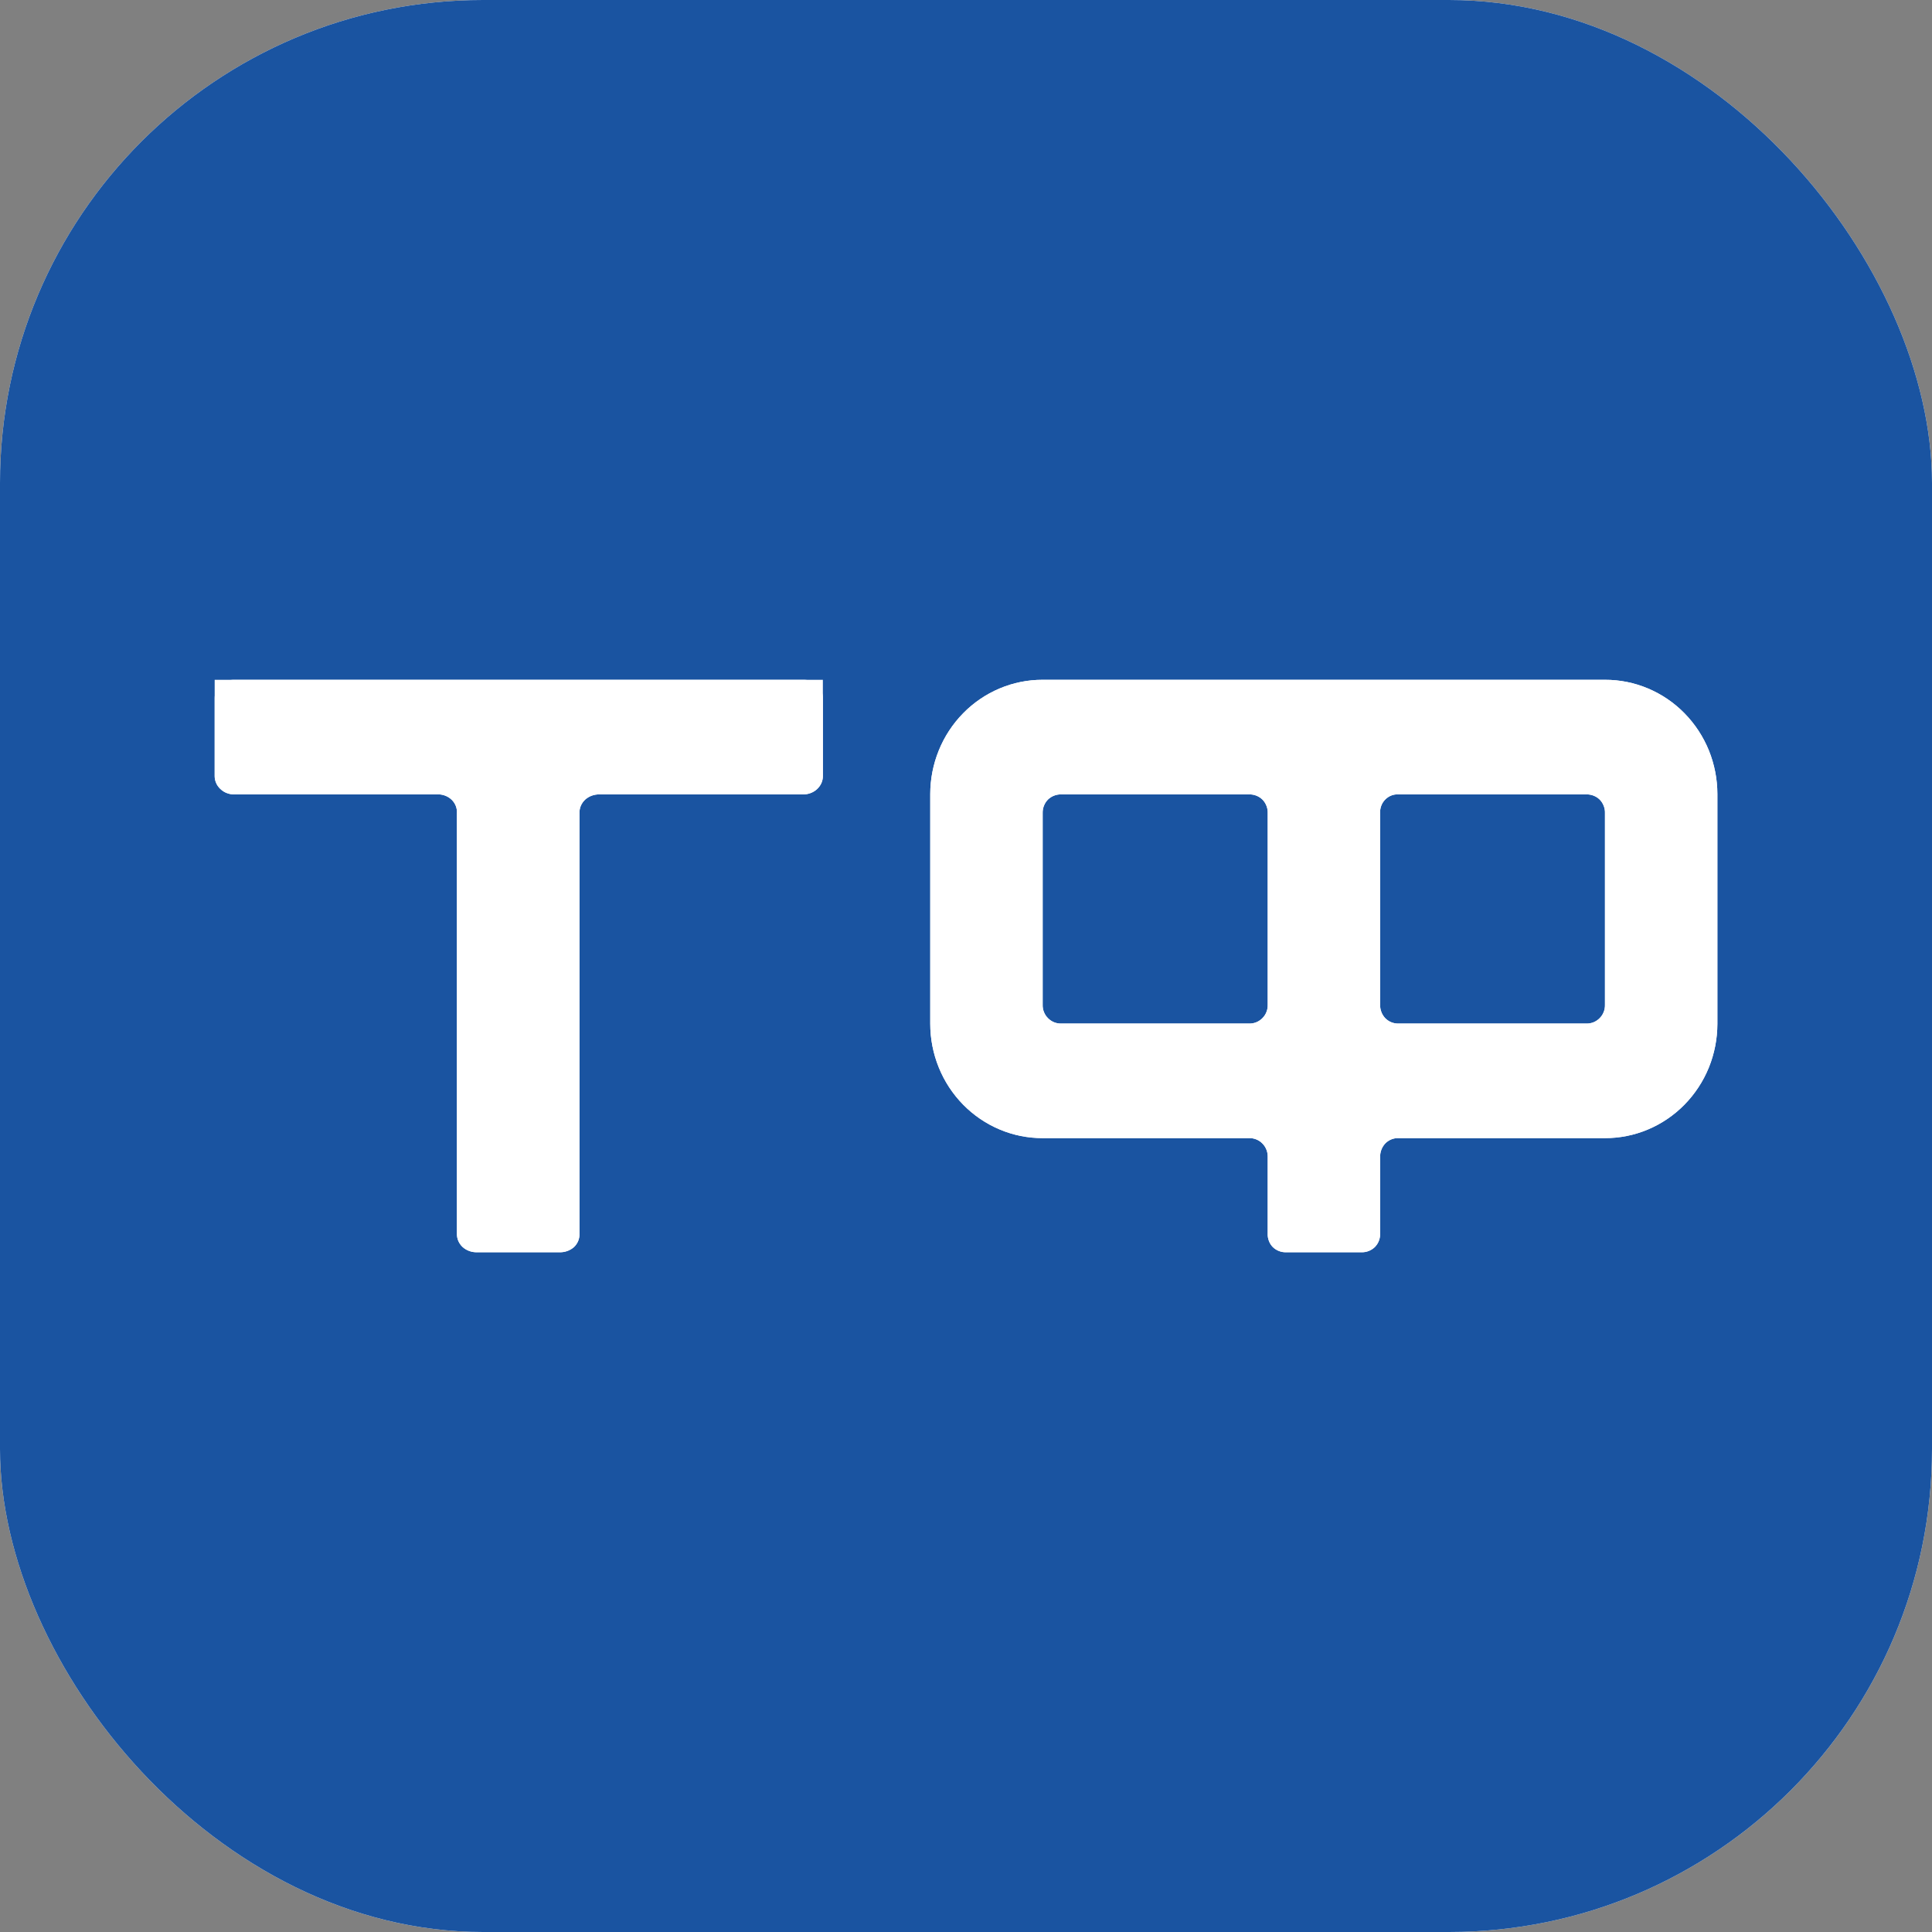 <svg xmlns="http://www.w3.org/2000/svg" version="1.1" xmlns:xlink="http://www.w3.org/1999/xlink" width="1000" height="1000"><rect width="100%" height="100%" fill="#808080" stroke="none"/><style>
    #light-icon {
      display: inline;
    }
    #dark-icon {
      display: none;
    }

    @media (prefers-color-scheme: dark) {
      #light-icon {
        display: none;
      }
      #dark-icon {
        display: inline;
      }
    }
  </style><g id="light-icon"><svg xmlns="http://www.w3.org/2000/svg" version="1.1" xmlns:xlink="http://www.w3.org/1999/xlink" width="1000" height="1000"><g clip-path="url(#SvgjsClipPath1238)"><rect width="1000" height="1000" fill="#ffffff"></rect><g transform="matrix(18.519,0,0,18.519,0,0)"><svg xmlns="http://www.w3.org/2000/svg" version="1.1" xmlns:xlink="http://www.w3.org/1999/xlink" width="54" height="54"><svg width="54" height="54" viewBox="0 0 54 54" fill="none" xmlns="http://www.w3.org/2000/svg">
<rect width="54" height="54" rx="5" fill="#1A54A1"></rect>
<path d="M6 19.522C5.998 19.452 6.011 19.383 6.039 19.318C6.066 19.253 6.107 19.194 6.16 19.145C6.212 19.096 6.275 19.058 6.344 19.033C6.413 19.008 6.486 18.997 6.56 19.001H22.44C22.514 18.997 22.588 19.008 22.657 19.033C22.726 19.058 22.789 19.096 22.842 19.145C22.894 19.194 22.936 19.253 22.963 19.318C22.99 19.383 23.003 19.452 23 19.522V21.676C23 21.686 23 21.696 22.999 21.707C22.997 21.766 22.984 21.824 22.961 21.88C22.933 21.944 22.892 22.003 22.84 22.052C22.787 22.102 22.725 22.14 22.656 22.166C22.587 22.192 22.514 22.205 22.44 22.203H16.756C16.607 22.2 16.464 22.252 16.356 22.348C16.303 22.398 16.261 22.457 16.233 22.523C16.206 22.589 16.193 22.66 16.196 22.73V34.472C16.2 34.543 16.188 34.613 16.162 34.679C16.136 34.745 16.095 34.805 16.043 34.855C15.934 34.951 15.791 35.003 15.643 35H13.33C13.182 35.003 13.039 34.951 12.931 34.855C12.877 34.805 12.836 34.746 12.808 34.68C12.781 34.614 12.768 34.543 12.771 34.472V22.73C12.776 22.66 12.764 22.589 12.738 22.523C12.712 22.457 12.671 22.397 12.618 22.347C12.565 22.297 12.501 22.259 12.431 22.234C12.361 22.209 12.286 22.198 12.211 22.203H6.56C6.486 22.206 6.412 22.193 6.343 22.167C6.274 22.142 6.212 22.102 6.16 22.052C6.107 22.003 6.066 21.945 6.039 21.88C6.014 21.822 6.001 21.76 6 21.698C6 21.691 6 21.683 6 21.676V19.522Z" fill="white"></path>
<path fill-rule="evenodd" clip-rule="evenodd" d="M6 19H22.999V21.707C22.997 21.766 22.984 21.824 22.961 21.88C22.933 21.944 22.892 22.003 22.84 22.052C22.787 22.102 22.725 22.14 22.656 22.166C22.587 22.192 22.514 22.205 22.44 22.203H16.756C16.607 22.2 16.464 22.252 16.356 22.348C16.303 22.398 16.261 22.457 16.233 22.523C16.206 22.589 16.193 22.66 16.196 22.73V34.472C16.2 34.543 16.188 34.613 16.162 34.679C16.136 34.745 16.095 34.805 16.043 34.855C15.934 34.951 15.791 35.003 15.643 35H13.33C13.182 35.003 13.039 34.951 12.931 34.855C12.877 34.805 12.836 34.746 12.808 34.68C12.781 34.614 12.768 34.543 12.771 34.472V22.73C12.776 22.66 12.764 22.589 12.738 22.523C12.712 22.457 12.671 22.397 12.618 22.347C12.565 22.297 12.501 22.259 12.431 22.234C12.361 22.209 12.286 22.198 12.211 22.203H6.56C6.486 22.206 6.412 22.193 6.343 22.167C6.274 22.142 6.212 22.102 6.16 22.052C6.107 22.003 6.066 21.945 6.039 21.88C6.014 21.822 6.001 21.76 6 21.698V19Z" fill="white"></path>
<path d="M26 28.608V22.203L26 22.196C26 21.778 26.081 21.363 26.238 20.976C26.395 20.587 26.627 20.234 26.919 19.936C27.21 19.639 27.557 19.403 27.939 19.242C28.32 19.081 28.729 18.999 29.142 19H44.858C45.271 18.999 45.68 19.081 46.061 19.242C46.443 19.403 46.79 19.639 47.081 19.936C47.373 20.234 47.605 20.587 47.763 20.976C47.918 21.361 47.999 21.773 48 22.189C48 22.193 48 22.198 48 22.203V28.608C48 28.612 48 28.616 48 28.621C47.999 29.037 47.918 29.449 47.763 29.834C47.605 30.223 47.373 30.576 47.081 30.874C46.79 31.171 46.443 31.407 46.061 31.568C45.68 31.729 45.271 31.811 44.858 31.81H39.085C39.017 31.808 38.949 31.82 38.885 31.846C38.822 31.872 38.764 31.911 38.716 31.961C38.622 32.062 38.571 32.198 38.574 32.337V34.472C38.577 34.543 38.565 34.614 38.539 34.68C38.514 34.746 38.475 34.805 38.426 34.855C38.326 34.951 38.194 35.003 38.057 35H35.943C35.806 35.003 35.674 34.951 35.574 34.855C35.525 34.805 35.488 34.745 35.464 34.679C35.439 34.613 35.428 34.543 35.432 34.472V32.337C35.434 32.268 35.422 32.198 35.396 32.133C35.371 32.069 35.333 32.01 35.284 31.961C35.236 31.911 35.178 31.872 35.115 31.847C35.051 31.821 34.983 31.808 34.915 31.81H29.142C28.729 31.811 28.32 31.729 27.939 31.568C27.557 31.407 27.21 31.171 26.919 30.874C26.627 30.576 26.395 30.223 26.238 29.834C26.081 29.447 26 29.032 26 28.614L26 28.608ZM44.34 22.203H39.085C39.017 22.199 38.948 22.21 38.884 22.235C38.82 22.261 38.762 22.299 38.714 22.349C38.665 22.399 38.628 22.459 38.604 22.524C38.58 22.59 38.57 22.66 38.574 22.73V28.08C38.572 28.149 38.583 28.218 38.608 28.283C38.632 28.348 38.669 28.407 38.716 28.457C38.764 28.506 38.822 28.545 38.885 28.571C38.949 28.597 39.017 28.61 39.085 28.608H44.34C44.409 28.61 44.477 28.597 44.541 28.571C44.604 28.545 44.662 28.506 44.71 28.457C44.759 28.408 44.798 28.349 44.823 28.284C44.849 28.219 44.86 28.15 44.858 28.08V22.73C44.861 22.659 44.849 22.589 44.823 22.523C44.798 22.457 44.759 22.397 44.71 22.347C44.61 22.251 44.477 22.2 44.34 22.203ZM34.915 22.203H29.66C29.523 22.2 29.39 22.251 29.29 22.347C29.241 22.397 29.202 22.457 29.177 22.523C29.151 22.589 29.14 22.659 29.142 22.73V28.08C29.14 28.15 29.151 28.219 29.177 28.284C29.202 28.349 29.241 28.408 29.29 28.457C29.338 28.506 29.396 28.545 29.459 28.571C29.523 28.597 29.591 28.61 29.66 28.608H34.915C34.983 28.61 35.051 28.597 35.115 28.571C35.178 28.545 35.236 28.506 35.284 28.457C35.333 28.408 35.372 28.349 35.397 28.284C35.423 28.219 35.434 28.15 35.432 28.08V22.73C35.435 22.659 35.423 22.589 35.397 22.523C35.372 22.457 35.333 22.397 35.284 22.347C35.184 22.251 35.052 22.2 34.915 22.203Z" fill="white"></path>
<path fill-rule="evenodd" clip-rule="evenodd" d="M48 28.621V22.189C47.999 21.773 47.918 21.361 47.763 20.976C47.605 20.587 47.373 20.234 47.081 19.936C46.79 19.639 46.443 19.403 46.061 19.242C45.68 19.081 45.271 18.999 44.858 19H29.142C28.729 18.999 28.32 19.081 27.939 19.242C27.557 19.403 27.21 19.639 26.919 19.936C26.627 20.234 26.395 20.587 26.238 20.976C26.081 21.363 26 21.778 26 22.196V28.614C26 29.032 26.081 29.447 26.238 29.834C26.395 30.223 26.627 30.576 26.919 30.874C27.21 31.171 27.557 31.407 27.939 31.568C28.32 31.729 28.729 31.811 29.142 31.81H34.915C34.983 31.808 35.051 31.821 35.115 31.847C35.178 31.872 35.236 31.911 35.284 31.961C35.333 32.01 35.371 32.069 35.396 32.133C35.422 32.198 35.434 32.268 35.432 32.337V34.472C35.428 34.543 35.439 34.613 35.464 34.679C35.488 34.745 35.525 34.805 35.574 34.855C35.674 34.951 35.806 35.003 35.943 35H38.057C38.194 35.003 38.326 34.951 38.426 34.855C38.475 34.805 38.514 34.746 38.539 34.68C38.565 34.614 38.577 34.543 38.574 34.472V32.337C38.571 32.198 38.622 32.062 38.716 31.961C38.764 31.911 38.822 31.872 38.885 31.846C38.949 31.82 39.017 31.808 39.085 31.81H44.858C45.271 31.811 45.68 31.729 46.061 31.568C46.443 31.407 46.79 31.171 47.081 30.874C47.373 30.576 47.605 30.223 47.763 29.834C47.918 29.449 47.999 29.037 48 28.621ZM44.34 22.203H39.085C39.017 22.199 38.948 22.21 38.884 22.235C38.82 22.261 38.762 22.299 38.714 22.349C38.665 22.399 38.628 22.459 38.604 22.524C38.58 22.59 38.57 22.66 38.574 22.73V28.08C38.572 28.149 38.583 28.218 38.608 28.283C38.632 28.348 38.669 28.407 38.716 28.457C38.764 28.506 38.822 28.545 38.885 28.571C38.949 28.597 39.017 28.61 39.085 28.608H44.34C44.409 28.61 44.477 28.597 44.541 28.571C44.604 28.545 44.662 28.506 44.71 28.457C44.759 28.408 44.798 28.349 44.823 28.284C44.849 28.219 44.86 28.15 44.858 28.08V22.73C44.861 22.659 44.849 22.589 44.823 22.523C44.798 22.457 44.759 22.397 44.71 22.347C44.61 22.251 44.477 22.2 44.34 22.203ZM29.66 22.203H34.915C35.052 22.2 35.184 22.251 35.284 22.347C35.333 22.397 35.372 22.457 35.397 22.523C35.423 22.589 35.435 22.659 35.432 22.73V28.08C35.434 28.15 35.423 28.219 35.397 28.284C35.372 28.349 35.333 28.408 35.284 28.457C35.236 28.506 35.178 28.545 35.115 28.571C35.051 28.597 34.983 28.61 34.915 28.608H29.66C29.591 28.61 29.523 28.597 29.459 28.571C29.396 28.545 29.338 28.506 29.29 28.457C29.241 28.408 29.202 28.349 29.177 28.284C29.151 28.219 29.14 28.15 29.142 28.08V22.73C29.14 22.659 29.151 22.589 29.177 22.523C29.202 22.457 29.241 22.397 29.29 22.347C29.39 22.251 29.523 22.2 29.66 22.203Z" fill="white"></path>
</svg></svg></g></g><defs><clipPath id="SvgjsClipPath1238"><rect width="1000" height="1000" x="0" y="0" rx="250" ry="250"></rect></clipPath></defs></svg></g><g id="dark-icon"><svg xmlns="http://www.w3.org/2000/svg" version="1.1" xmlns:xlink="http://www.w3.org/1999/xlink" width="1000" height="1000"><g><g transform="matrix(18.519,0,0,18.519,0,0)"><svg xmlns="http://www.w3.org/2000/svg" version="1.1" xmlns:xlink="http://www.w3.org/1999/xlink" width="54" height="54"><svg width="54" height="54" viewBox="0 0 54 54" fill="none" xmlns="http://www.w3.org/2000/svg">
<rect width="54" height="54" rx="5" fill="#F3F6F9"></rect>
<path d="M6 19.522C5.998 19.452 6.011 19.383 6.039 19.318C6.066 19.253 6.107 19.194 6.16 19.145C6.212 19.096 6.275 19.058 6.344 19.033C6.413 19.008 6.486 18.997 6.56 19.001H22.44C22.514 18.997 22.588 19.008 22.657 19.033C22.726 19.058 22.789 19.096 22.842 19.145C22.894 19.194 22.936 19.253 22.963 19.318C22.99 19.383 23.003 19.452 23 19.522V21.676C23 21.686 23 21.696 22.999 21.707C22.997 21.766 22.984 21.824 22.961 21.88C22.933 21.944 22.892 22.003 22.84 22.052C22.787 22.102 22.725 22.14 22.656 22.166C22.587 22.192 22.514 22.205 22.44 22.203H16.756C16.607 22.2 16.464 22.252 16.356 22.348C16.303 22.398 16.261 22.457 16.233 22.523C16.206 22.589 16.193 22.66 16.196 22.73V34.472C16.2 34.543 16.188 34.613 16.162 34.679C16.136 34.745 16.095 34.805 16.043 34.855C15.934 34.951 15.791 35.003 15.643 35H13.33C13.182 35.003 13.039 34.951 12.931 34.855C12.877 34.805 12.836 34.746 12.808 34.68C12.781 34.614 12.768 34.543 12.771 34.472V22.73C12.776 22.66 12.764 22.589 12.738 22.523C12.712 22.457 12.671 22.397 12.618 22.347C12.565 22.297 12.501 22.259 12.431 22.234C12.361 22.209 12.286 22.198 12.211 22.203H6.56C6.486 22.206 6.412 22.193 6.343 22.167C6.274 22.142 6.212 22.102 6.16 22.052C6.107 22.003 6.066 21.945 6.039 21.88C6.014 21.822 6.001 21.76 6 21.698C6 21.691 6 21.683 6 21.676V19.522Z" fill="#1A54A1"></path>
<path fill-rule="evenodd" clip-rule="evenodd" d="M6 19H22.999V21.707C22.997 21.766 22.984 21.824 22.961 21.88C22.933 21.944 22.892 22.003 22.84 22.052C22.787 22.102 22.725 22.14 22.656 22.166C22.587 22.192 22.514 22.205 22.44 22.203H16.756C16.607 22.2 16.464 22.252 16.356 22.348C16.303 22.398 16.261 22.457 16.233 22.523C16.206 22.589 16.193 22.66 16.196 22.73V34.472C16.2 34.543 16.188 34.613 16.162 34.679C16.136 34.745 16.095 34.805 16.043 34.855C15.934 34.951 15.791 35.003 15.643 35H13.33C13.182 35.003 13.039 34.951 12.931 34.855C12.877 34.805 12.836 34.746 12.808 34.68C12.781 34.614 12.768 34.543 12.771 34.472V22.73C12.776 22.66 12.764 22.589 12.738 22.523C12.712 22.457 12.671 22.397 12.618 22.347C12.565 22.297 12.501 22.259 12.431 22.234C12.361 22.209 12.286 22.198 12.211 22.203H6.56C6.486 22.206 6.412 22.193 6.343 22.167C6.274 22.142 6.212 22.102 6.16 22.052C6.107 22.003 6.066 21.945 6.039 21.88C6.014 21.822 6.001 21.76 6 21.698V19Z" fill="#1A54A1"></path>
<path d="M26 28.608V22.203L26 22.196C26 21.778 26.081 21.363 26.238 20.976C26.395 20.587 26.627 20.234 26.919 19.936C27.21 19.639 27.557 19.403 27.939 19.242C28.32 19.081 28.729 18.999 29.142 19H44.858C45.271 18.999 45.68 19.081 46.061 19.242C46.443 19.403 46.79 19.639 47.081 19.936C47.373 20.234 47.605 20.587 47.763 20.976C47.918 21.361 47.999 21.773 48 22.189C48 22.193 48 22.198 48 22.203V28.608C48 28.612 48 28.616 48 28.621C47.999 29.037 47.918 29.449 47.763 29.834C47.605 30.223 47.373 30.576 47.081 30.874C46.79 31.171 46.443 31.407 46.061 31.568C45.68 31.729 45.271 31.811 44.858 31.81H39.085C39.017 31.808 38.949 31.82 38.885 31.846C38.822 31.872 38.764 31.911 38.716 31.961C38.622 32.062 38.571 32.198 38.574 32.337V34.472C38.577 34.543 38.565 34.614 38.539 34.68C38.514 34.746 38.475 34.805 38.426 34.855C38.326 34.951 38.194 35.003 38.057 35H35.943C35.806 35.003 35.674 34.951 35.574 34.855C35.525 34.805 35.488 34.745 35.464 34.679C35.439 34.613 35.428 34.543 35.432 34.472V32.337C35.434 32.268 35.422 32.198 35.396 32.133C35.371 32.069 35.333 32.01 35.284 31.961C35.236 31.911 35.178 31.872 35.115 31.847C35.051 31.821 34.983 31.808 34.915 31.81H29.142C28.729 31.811 28.32 31.729 27.939 31.568C27.557 31.407 27.21 31.171 26.919 30.874C26.627 30.576 26.395 30.223 26.238 29.834C26.081 29.447 26 29.032 26 28.614L26 28.608ZM44.34 22.203H39.085C39.017 22.199 38.948 22.21 38.884 22.235C38.82 22.261 38.762 22.299 38.714 22.349C38.665 22.399 38.628 22.459 38.604 22.524C38.58 22.59 38.57 22.66 38.574 22.73V28.08C38.572 28.149 38.583 28.218 38.608 28.283C38.632 28.348 38.669 28.407 38.716 28.457C38.764 28.506 38.822 28.545 38.885 28.571C38.949 28.597 39.017 28.61 39.085 28.608H44.34C44.409 28.61 44.477 28.597 44.541 28.571C44.604 28.545 44.662 28.506 44.71 28.457C44.759 28.408 44.798 28.349 44.823 28.284C44.849 28.219 44.86 28.15 44.858 28.08V22.73C44.861 22.659 44.849 22.589 44.823 22.523C44.798 22.457 44.759 22.397 44.71 22.347C44.61 22.251 44.477 22.2 44.34 22.203ZM34.915 22.203H29.66C29.523 22.2 29.39 22.251 29.29 22.347C29.241 22.397 29.202 22.457 29.177 22.523C29.151 22.589 29.14 22.659 29.142 22.73V28.08C29.14 28.15 29.151 28.219 29.177 28.284C29.202 28.349 29.241 28.408 29.29 28.457C29.338 28.506 29.396 28.545 29.459 28.571C29.523 28.597 29.591 28.61 29.66 28.608H34.915C34.983 28.61 35.051 28.597 35.115 28.571C35.178 28.545 35.236 28.506 35.284 28.457C35.333 28.408 35.372 28.349 35.397 28.284C35.423 28.219 35.434 28.15 35.432 28.08V22.73C35.435 22.659 35.423 22.589 35.397 22.523C35.372 22.457 35.333 22.397 35.284 22.347C35.184 22.251 35.052 22.2 34.915 22.203Z" fill="#1A54A1"></path>
<path fill-rule="evenodd" clip-rule="evenodd" d="M48 28.621V22.189C47.999 21.773 47.918 21.361 47.763 20.976C47.605 20.587 47.373 20.234 47.081 19.936C46.79 19.639 46.443 19.403 46.061 19.242C45.68 19.081 45.271 18.999 44.858 19H29.142C28.729 18.999 28.32 19.081 27.939 19.242C27.557 19.403 27.21 19.639 26.919 19.936C26.627 20.234 26.395 20.587 26.238 20.976C26.081 21.363 26 21.778 26 22.196V28.614C26 29.032 26.081 29.447 26.238 29.834C26.395 30.223 26.627 30.576 26.919 30.874C27.21 31.171 27.557 31.407 27.939 31.568C28.32 31.729 28.729 31.811 29.142 31.81H34.915C34.983 31.808 35.051 31.821 35.115 31.847C35.178 31.872 35.236 31.911 35.284 31.961C35.333 32.01 35.371 32.069 35.396 32.133C35.422 32.198 35.434 32.268 35.432 32.337V34.472C35.428 34.543 35.439 34.613 35.464 34.679C35.488 34.745 35.525 34.805 35.574 34.855C35.674 34.951 35.806 35.003 35.943 35H38.057C38.194 35.003 38.326 34.951 38.426 34.855C38.475 34.805 38.514 34.746 38.539 34.68C38.565 34.614 38.577 34.543 38.574 34.472V32.337C38.571 32.198 38.622 32.062 38.716 31.961C38.764 31.911 38.822 31.872 38.885 31.846C38.949 31.82 39.017 31.808 39.085 31.81H44.858C45.271 31.811 45.68 31.729 46.061 31.568C46.443 31.407 46.79 31.171 47.081 30.874C47.373 30.576 47.605 30.223 47.763 29.834C47.918 29.449 47.999 29.037 48 28.621ZM44.34 22.203H39.085C39.017 22.199 38.948 22.21 38.884 22.235C38.82 22.261 38.762 22.299 38.714 22.349C38.665 22.399 38.628 22.459 38.604 22.524C38.58 22.59 38.57 22.66 38.574 22.73V28.08C38.572 28.149 38.583 28.218 38.608 28.283C38.632 28.348 38.669 28.407 38.716 28.457C38.764 28.506 38.822 28.545 38.885 28.571C38.949 28.597 39.017 28.61 39.085 28.608H44.34C44.409 28.61 44.477 28.597 44.541 28.571C44.604 28.545 44.662 28.506 44.71 28.457C44.759 28.408 44.798 28.349 44.823 28.284C44.849 28.219 44.86 28.15 44.858 28.08V22.73C44.861 22.659 44.849 22.589 44.823 22.523C44.798 22.457 44.759 22.397 44.71 22.347C44.61 22.251 44.477 22.2 44.34 22.203ZM29.66 22.203H34.915C35.052 22.2 35.184 22.251 35.284 22.347C35.333 22.397 35.372 22.457 35.397 22.523C35.423 22.589 35.435 22.659 35.432 22.73V28.08C35.434 28.15 35.423 28.219 35.397 28.284C35.372 28.349 35.333 28.408 35.284 28.457C35.236 28.506 35.178 28.545 35.115 28.571C35.051 28.597 34.983 28.61 34.915 28.608H29.66C29.591 28.61 29.523 28.597 29.459 28.571C29.396 28.545 29.338 28.506 29.29 28.457C29.241 28.408 29.202 28.349 29.177 28.284C29.151 28.219 29.14 28.15 29.142 28.08V22.73C29.14 22.659 29.151 22.589 29.177 22.523C29.202 22.457 29.241 22.397 29.29 22.347C29.39 22.251 29.523 22.2 29.66 22.203Z" fill="#1A54A1"></path>
</svg></svg></g></g></svg></g></svg>